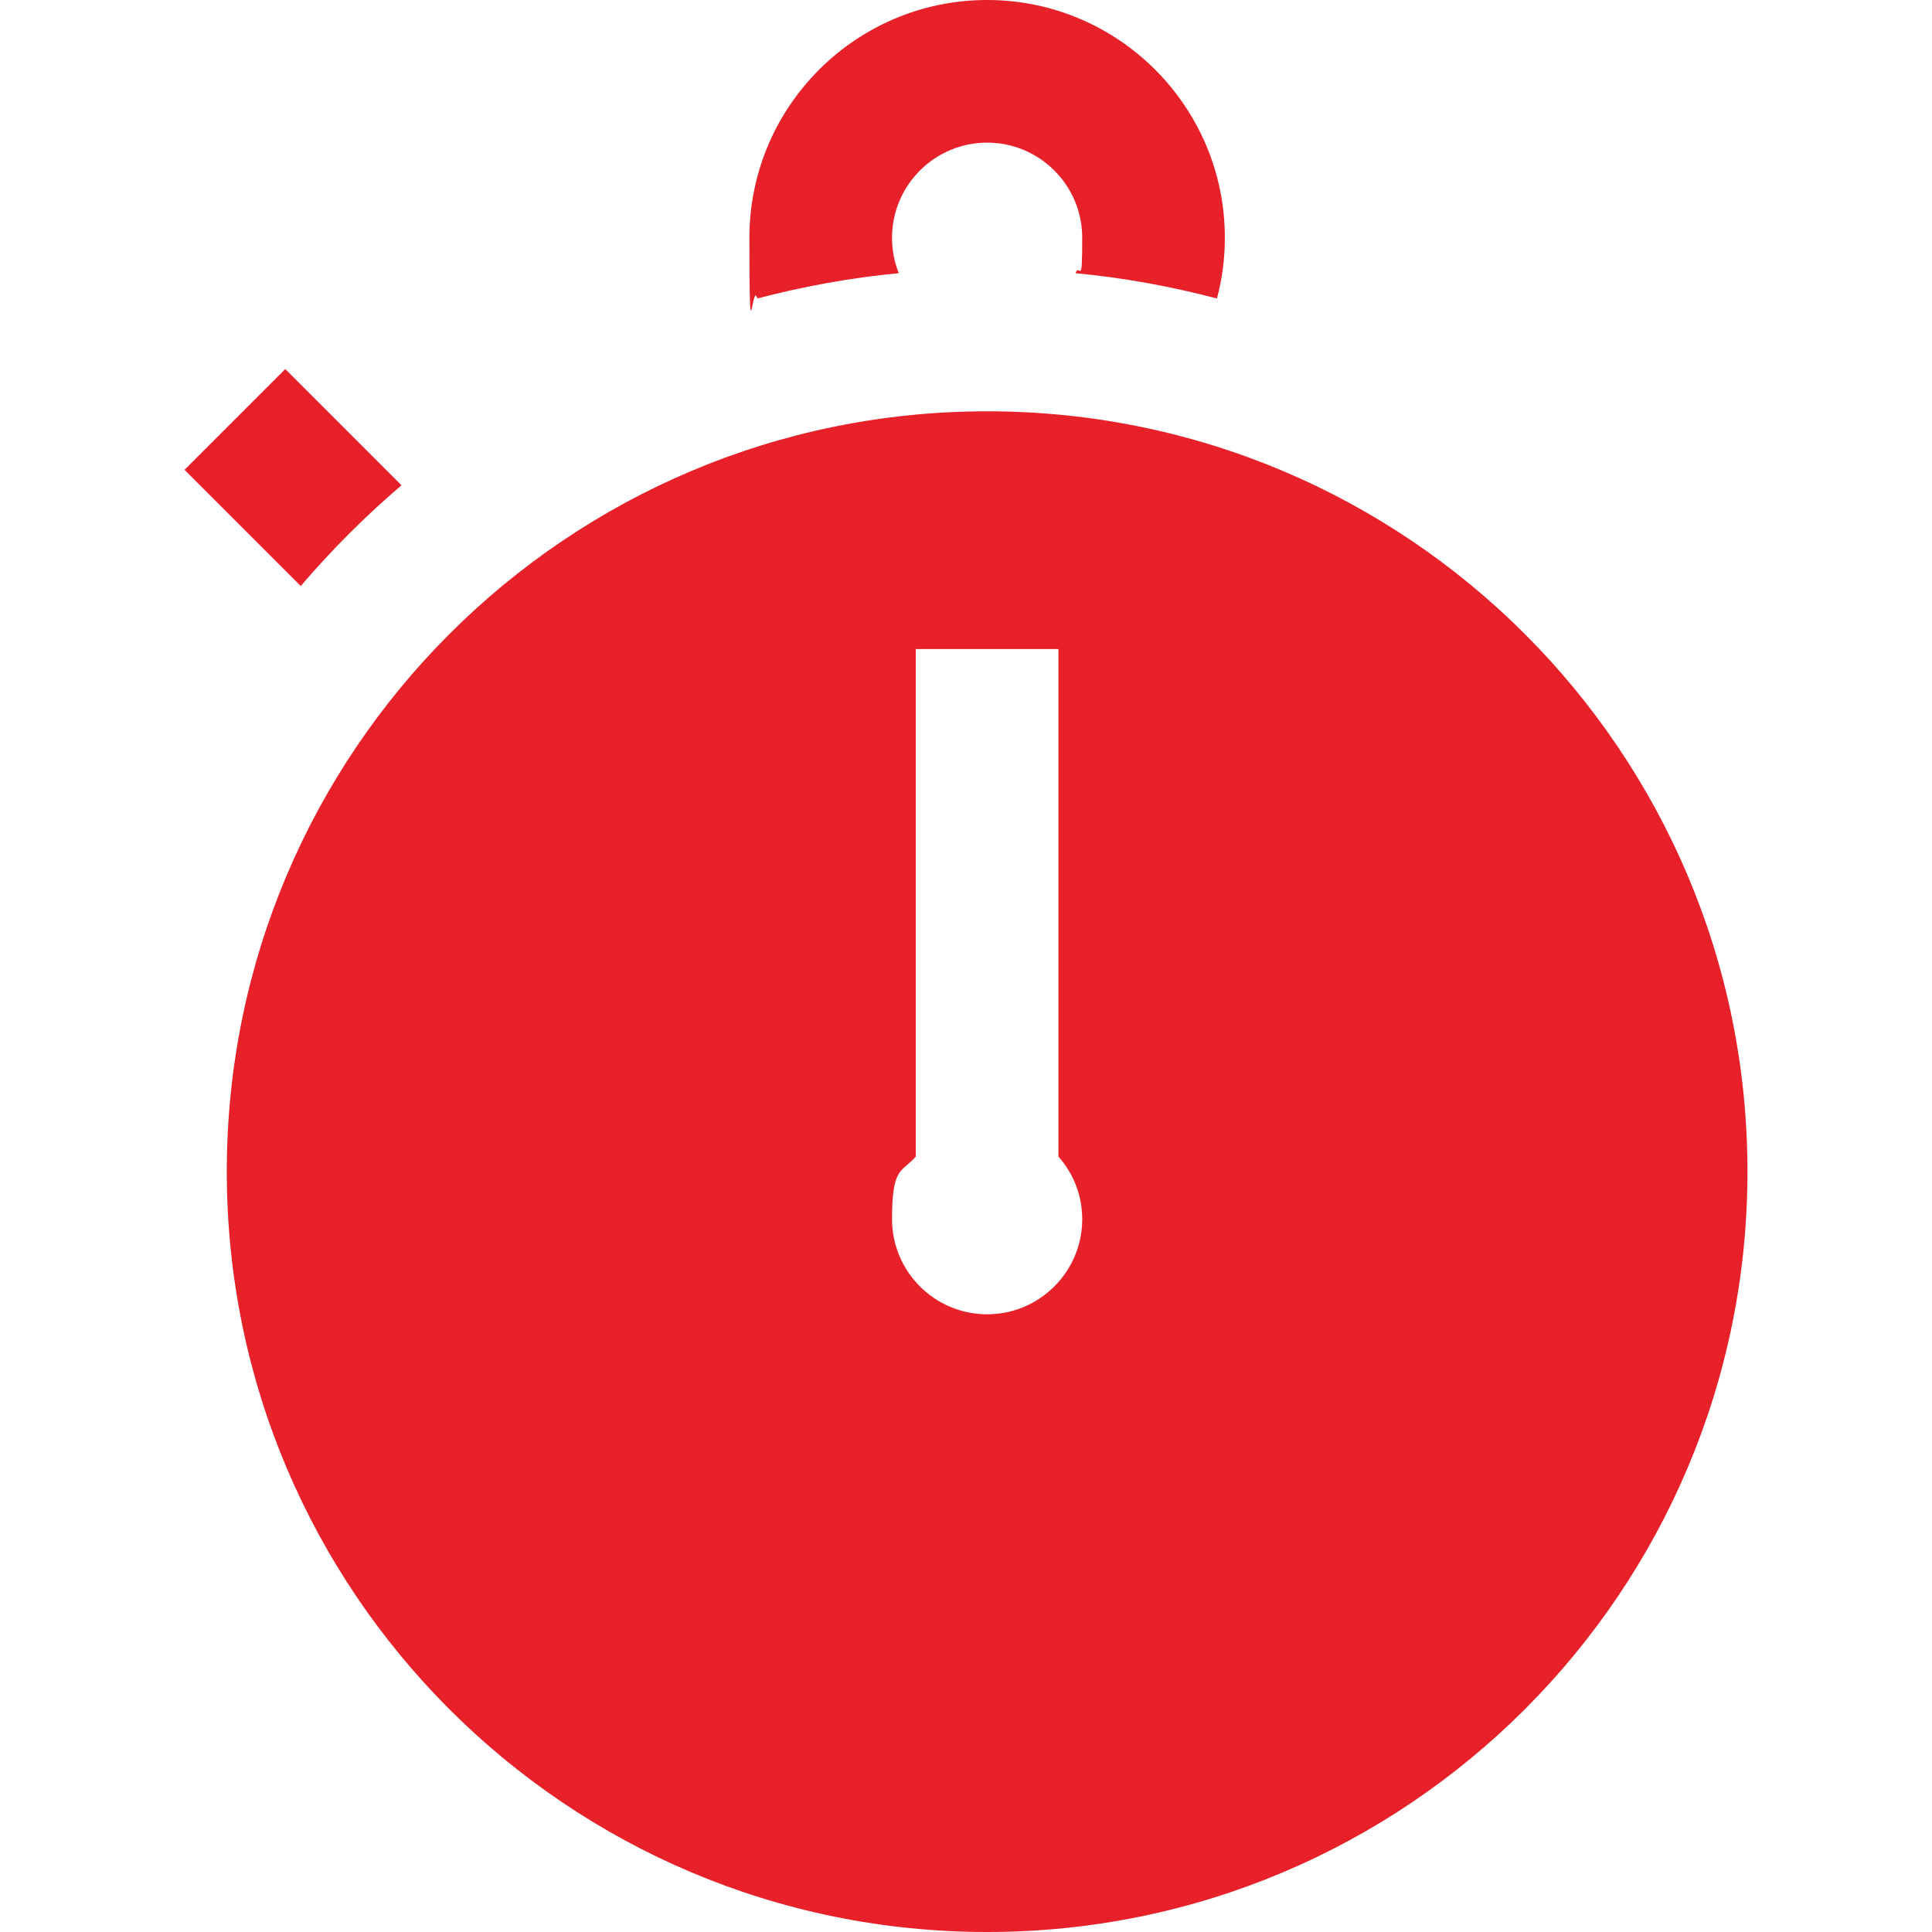 <svg viewBox="0 0 512 512" version="1.1" xmlns="http://www.w3.org/2000/svg" id="Layer_1">
  
  <defs>
    <style>
      .st0 {
        fill: #e82029;
      }
    </style>
  </defs>
  <path d="M261.6,109c-111.3,0-201.5,90.2-201.5,201.5s90.2,201.5,201.5,201.5,201.5-90.2,201.5-201.5-90.2-201.5-201.5-201.5ZM261.6,348.3c-13.9,0-25.2-11.3-25.2-25.2s2.4-12.2,6.3-16.6v-134.5h37.8v134.5c3.9,4.4,6.3,10.2,6.3,16.6,0,13.9-11.3,25.2-25.2,25.2Z" class="st0"></path>
  <path d="M261.6,0c-34.7,0-63,28.2-63,63s.7,10.9,2.1,16.1c12.2-3.2,24.7-5.5,37.5-6.7-1.2-2.9-1.8-6.1-1.8-9.4,0-13.9,11.3-25.2,25.2-25.2s25.2,11.3,25.2,25.2-.6,6.4-1.8,9.4c12.8,1.2,25.3,3.5,37.5,6.7,1.4-5.2,2.1-10.6,2.1-16.1,0-34.7-28.2-63-63-63Z" class="st0"></path>
  <path d="M75.6,97.8l-26.7,26.7,30.8,30.8c8.2-9.6,17.1-18.5,26.7-26.7l-30.8-30.8Z" class="st0"></path>
</svg>